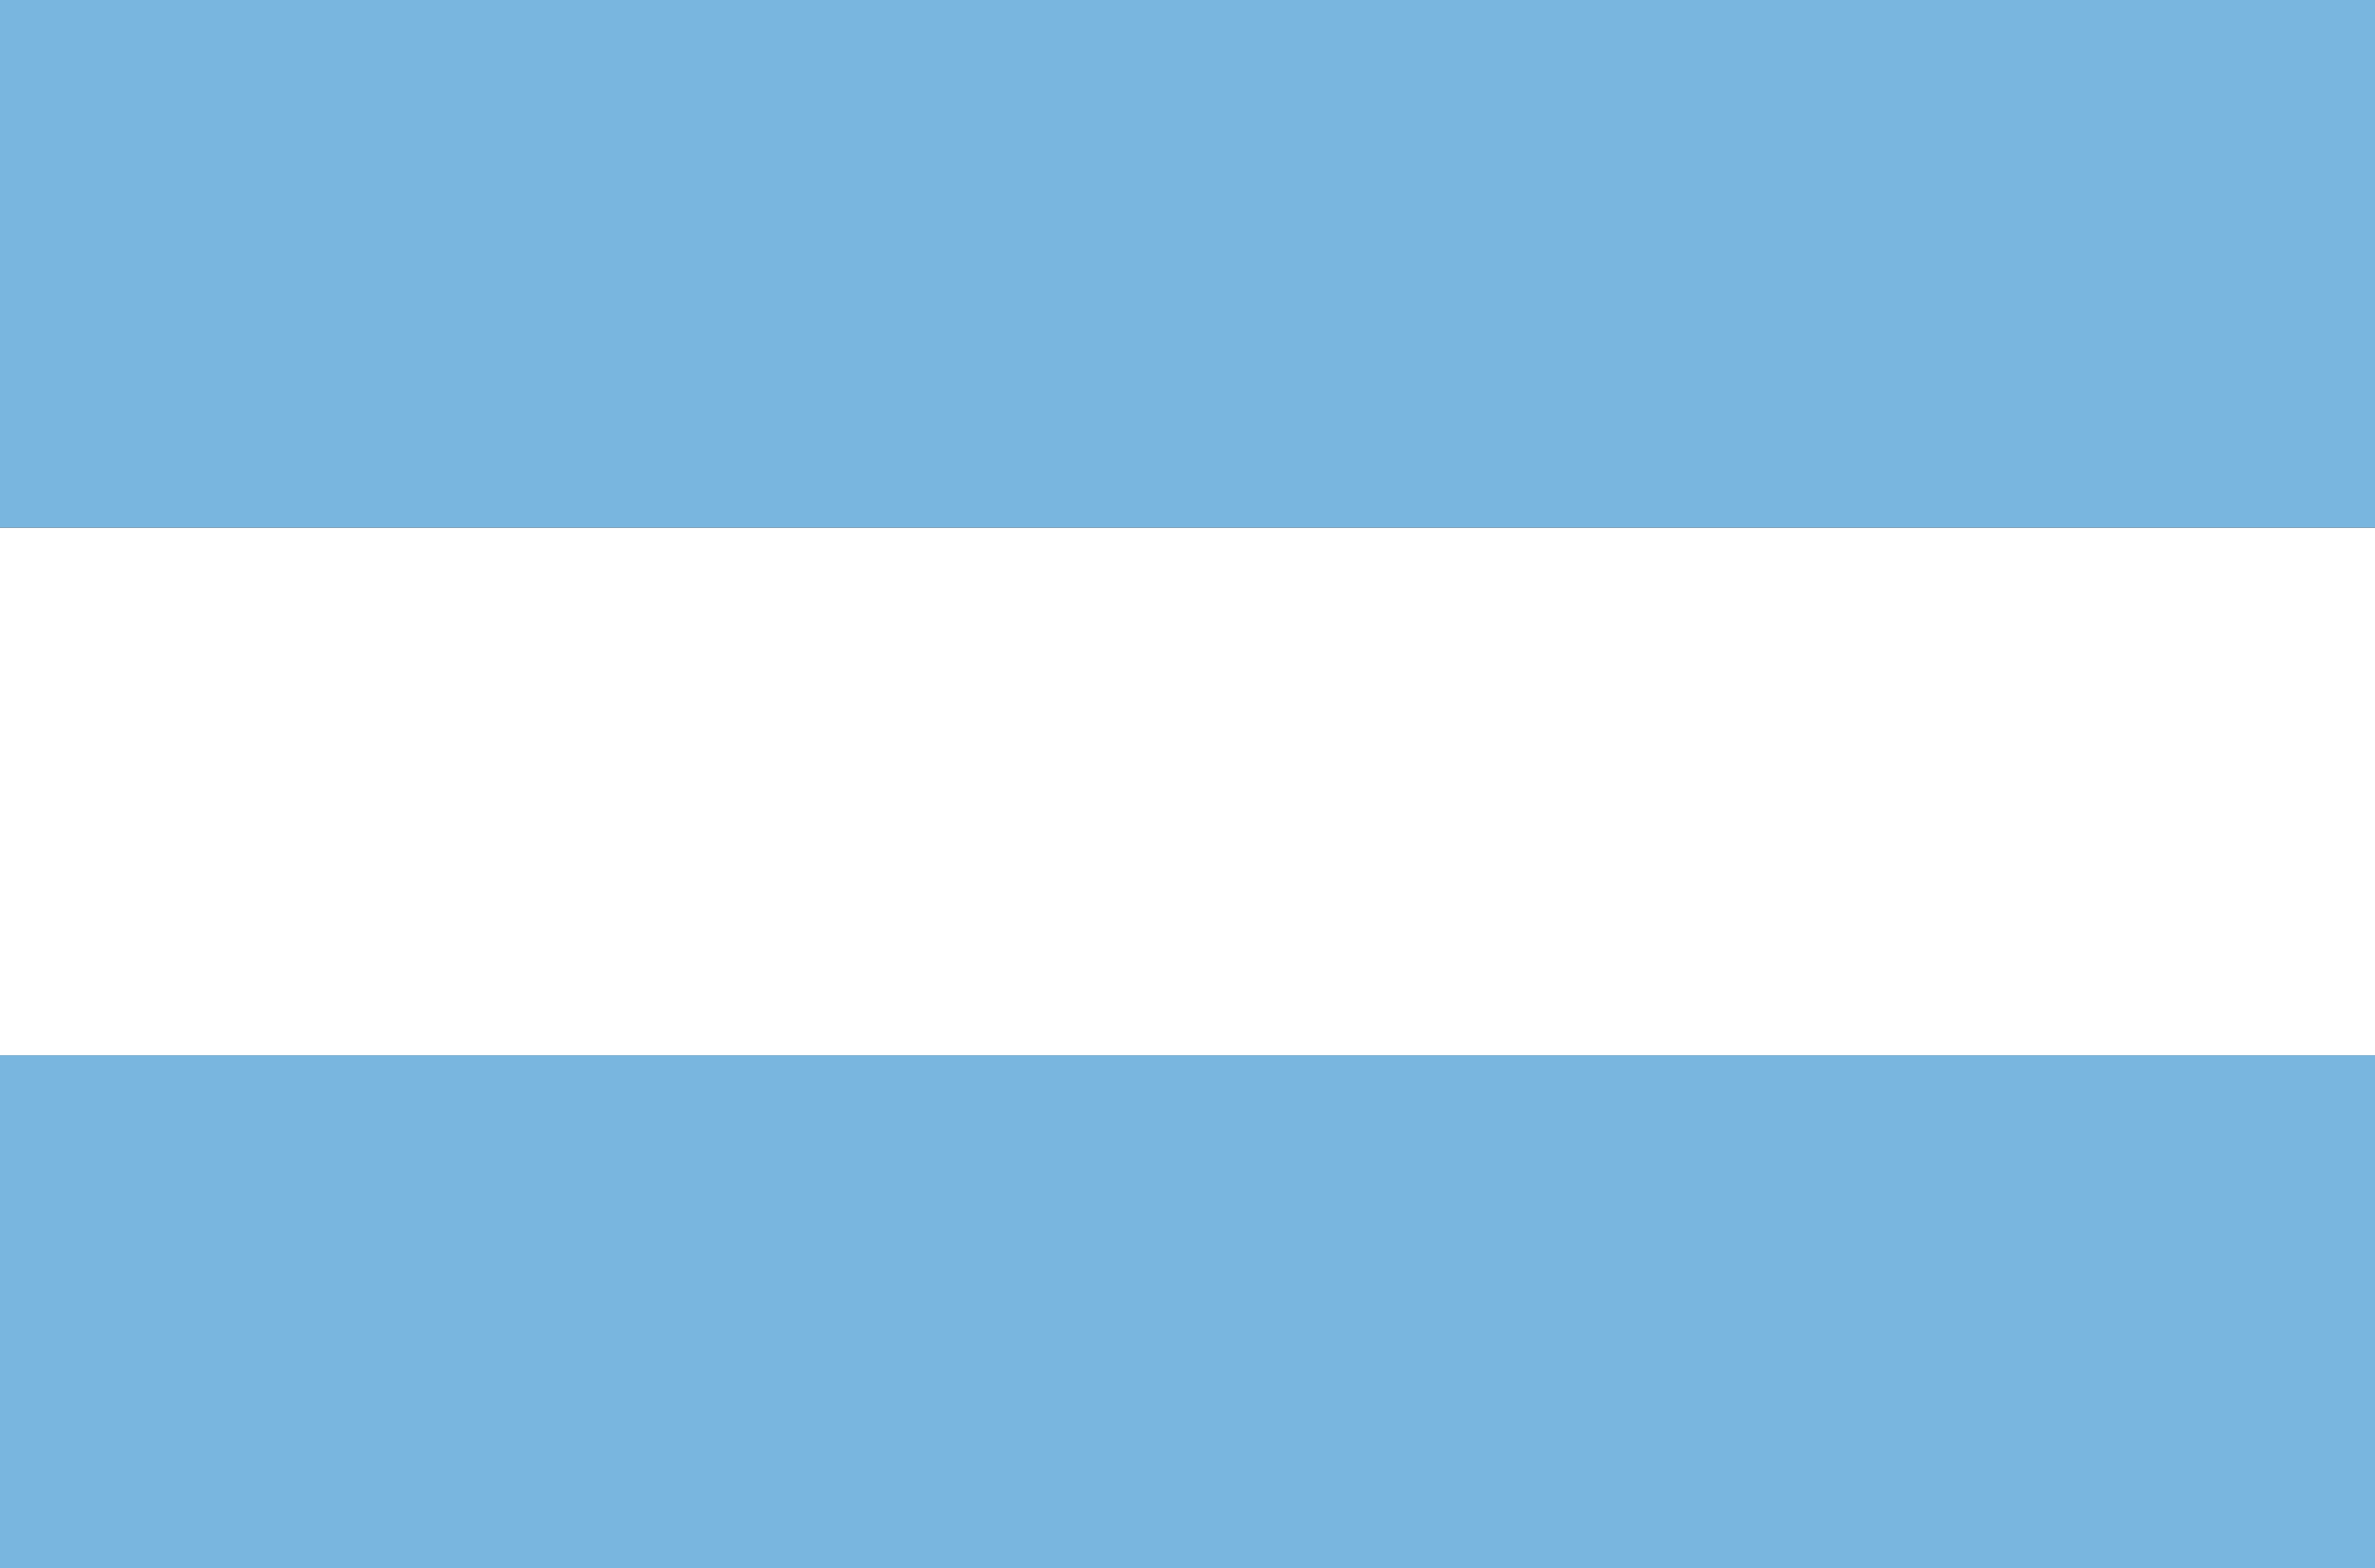 <svg xmlns="http://www.w3.org/2000/svg" xmlns:xlink="http://www.w3.org/1999/xlink" id="Capa_1" x="0px" y="0px" viewBox="0 0 16.2 10.7" style="enable-background:new 0 0 16.2 10.7;" xml:space="preserve"><rect x="0" y="0" width="16.2" height="10.7" fill="#333333" stroke="none"/><style type="text/css">	.st0{fill:#FFFFFF;}	.st1{fill:#79B6DF;}</style><g>	<g>		<path class="st0" d="M902.5,250.9c0.5,5.5,3.3,8.2,8.9,8.9c0,2.1,0,4.1,0,6.3c-3.2,0-6.1-0.9-8.8-2.8c0,0.2,0,0.4,0,0.5   c0,4.1,0,8.2,0,12.4c0,5.6-3.6,10.2-9,11.5c-6.6,1.6-13.4-2.9-14.4-9.6c-0.9-6.4,3.3-12.2,9.6-13.4c1.1-0.2,2.3-0.2,3.5-0.1   c0,2.2,0,4.3,0,6.4c-0.7,0-1.5-0.1-2.2-0.1c-2.6,0.2-4.7,2.5-4.8,5.2c-0.1,2.6,1.9,5,4.5,5.4c3.4,0.5,6.3-1.9,6.3-5.4   c0-8.2,0-16.4,0-24.6c0-0.2,0-0.4,0-0.6C898.3,250.9,900.4,250.9,902.5,250.9z"></path>	</g></g><g>	<rect y="7.2" class="st1" width="16.2" height="3.6"></rect>	<rect y="3.6" class="st0" width="16.2" height="3.6"></rect>	<rect class="st1" width="16.2" height="3.6"></rect></g></svg>